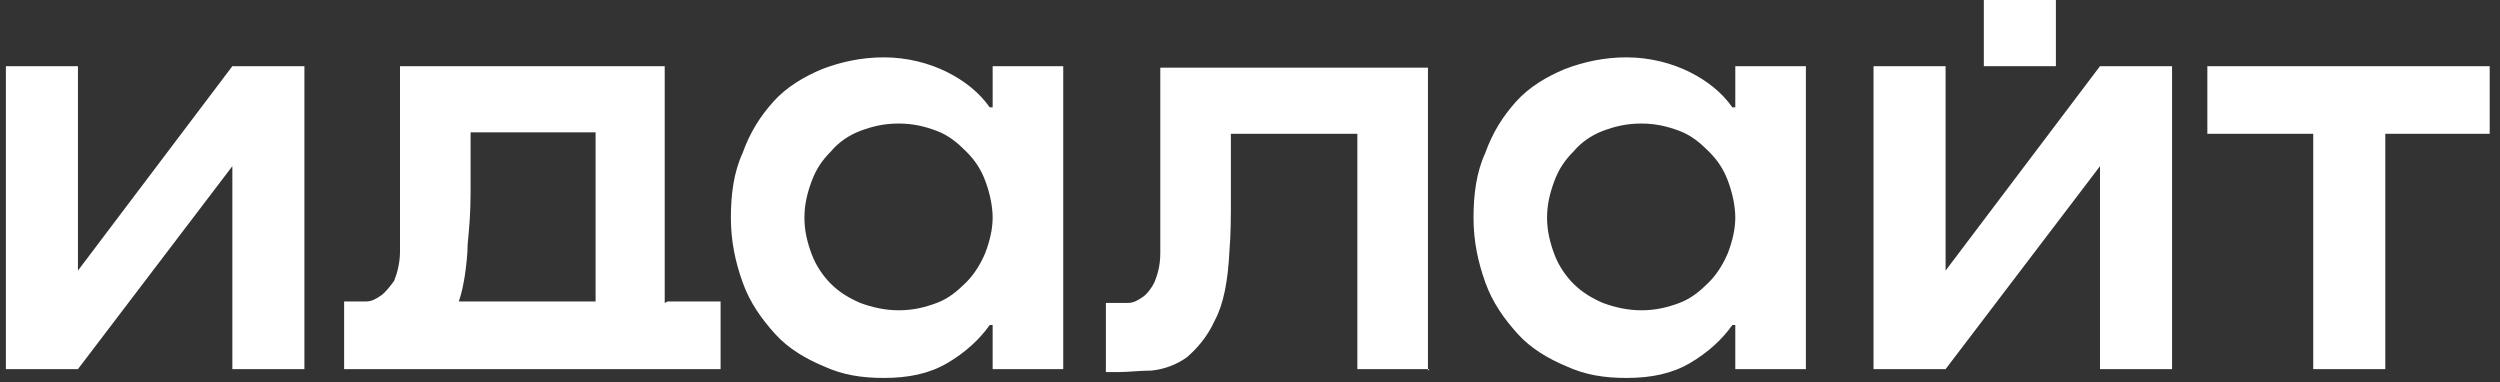 <?xml version="1.0" encoding="UTF-8"?>
<svg xmlns="http://www.w3.org/2000/svg" version="1.1" viewBox="0 0 170 26">
  <rect x="0" y="0" width="170" height="26" fill="#333333" stroke="none"/>
  <defs>
    <style>
      .cls-1 {
        fill: #fff;
      }
    </style>
  </defs>
  <!-- Generator: Adobe Illustrator 28.6.0, SVG Export Plug-In . SVG Version: 1.2.0 Build 709)  -->
  <g>
    <g id="Layer_1">
      <g>
        <path class="cls-1" d="M15.8,4.5h4.9v20.6h-4.9v-13.8l-10.5,13.8H.4V4.5h4.9v13.9L15.8,4.5ZM45.4,20.5h3.6v4.6h-25.6v-4.6h.5c.3,0,.7,0,1,0,.4,0,.7-.2,1-.4.3-.2.6-.6.9-1,.2-.5.4-1.2.4-2,0-.8,0-1.5,0-2.2,0-1,0-2.1,0-3.3,0-1.2,0-2.4,0-3.7,0-1.3,0-2.4,0-3.4h18s0,16.1,0,16.1ZM40.5,20.5v-11.5h-8.5v4.1c0,1.4-.1,2.5-.2,3.5,0,.7-.1,1.5-.2,2.2-.1.6-.2,1.1-.4,1.7,0,0,9.3,0,9.3,0ZM67.5,4.5h4.8v20.6h-4.8v-3h-.2c-.7,1-1.7,1.9-2.9,2.6-1.2.7-2.6,1-4.3,1-1.5,0-2.8-.2-4.1-.8-1.2-.5-2.4-1.2-3.3-2.2-.9-1-1.7-2.1-2.2-3.5-.5-1.4-.8-2.8-.8-4.4s.2-3.1.8-4.4c.5-1.4,1.2-2.5,2.1-3.5.9-1,2.1-1.7,3.3-2.2,1.3-.5,2.7-.8,4.2-.8,1.6,0,3.1.4,4.3,1,1.2.6,2.2,1.4,2.9,2.4h.2v-2.9h0ZM61.1,21.1c1,0,1.8-.2,2.6-.5.8-.3,1.4-.8,2-1.4.6-.6,1-1.3,1.3-2,.3-.8.5-1.6.5-2.4s-.2-1.7-.5-2.5c-.3-.8-.7-1.4-1.3-2-.6-.6-1.2-1.1-2-1.4-.8-.3-1.6-.5-2.6-.5s-1.8.2-2.6.5-1.5.8-2,1.4c-.6.6-1,1.2-1.3,2-.3.8-.5,1.6-.5,2.5s.2,1.7.5,2.5c.3.8.8,1.5,1.3,2,.6.6,1.3,1,2,1.3.8.3,1.7.5,2.6.5ZM97.2,25.1h-4.9V9.1h-8.6c0,1.4,0,2.9,0,4.4,0,1.2,0,2.4-.1,3.6-.1,2-.4,3.6-1,4.7-.5,1.1-1.2,1.9-1.9,2.5-.7.5-1.5.8-2.4.9-.8,0-1.6.1-2.2.1h-.9v-4.7h.5c.3,0,.7,0,1,0,.4,0,.7-.2,1-.4.3-.2.6-.6.8-1,.2-.5.4-1.1.4-2,0-.5,0-1.2,0-2.2,0-1,0-2.1,0-3.3,0-1.2,0-2.4,0-3.7v-3.4h18.2v20.6ZM118,4.5h4.8v20.6h-4.8v-3h-.2c-.7,1-1.7,1.9-2.9,2.6-1.2.7-2.6,1-4.3,1-1.5,0-2.8-.2-4.1-.8-1.2-.5-2.4-1.2-3.3-2.2-.9-1-1.7-2.1-2.2-3.5-.5-1.4-.8-2.8-.8-4.4s.2-3.1.8-4.4c.5-1.4,1.2-2.5,2.1-3.5.9-1,2.1-1.7,3.3-2.2,1.3-.5,2.7-.8,4.2-.8,1.6,0,3.1.4,4.3,1s2.2,1.4,2.9,2.4h.2v-2.9h0ZM111.6,21.1c1,0,1.8-.2,2.6-.5.8-.3,1.4-.8,2-1.4.6-.6,1-1.3,1.3-2,.3-.8.5-1.6.5-2.4s-.2-1.7-.5-2.5c-.3-.8-.7-1.4-1.3-2-.6-.6-1.2-1.1-2-1.4-.8-.3-1.6-.5-2.6-.5s-1.8.2-2.6.5c-.8.3-1.5.8-2,1.4-.6.6-1,1.2-1.3,2-.3.8-.5,1.6-.5,2.5s.2,1.7.5,2.5c.3.8.8,1.5,1.3,2,.6.6,1.3,1,2,1.3.8.3,1.7.5,2.6.5ZM142.8,4.5h4.9v20.6h-4.9v-13.8l-10.5,13.8h-4.9V4.5h4.9v13.9l10.5-13.9ZM169.4,9.1h-7.2v16h-4.9V9.1h-7.2v-4.6h19.2v4.6Z"/>
        <path class="cls-1" d="M134.9,0h4.9v4.5h-4.9V0Z"/>
      </g>
    </g>
  </g>
</svg>
